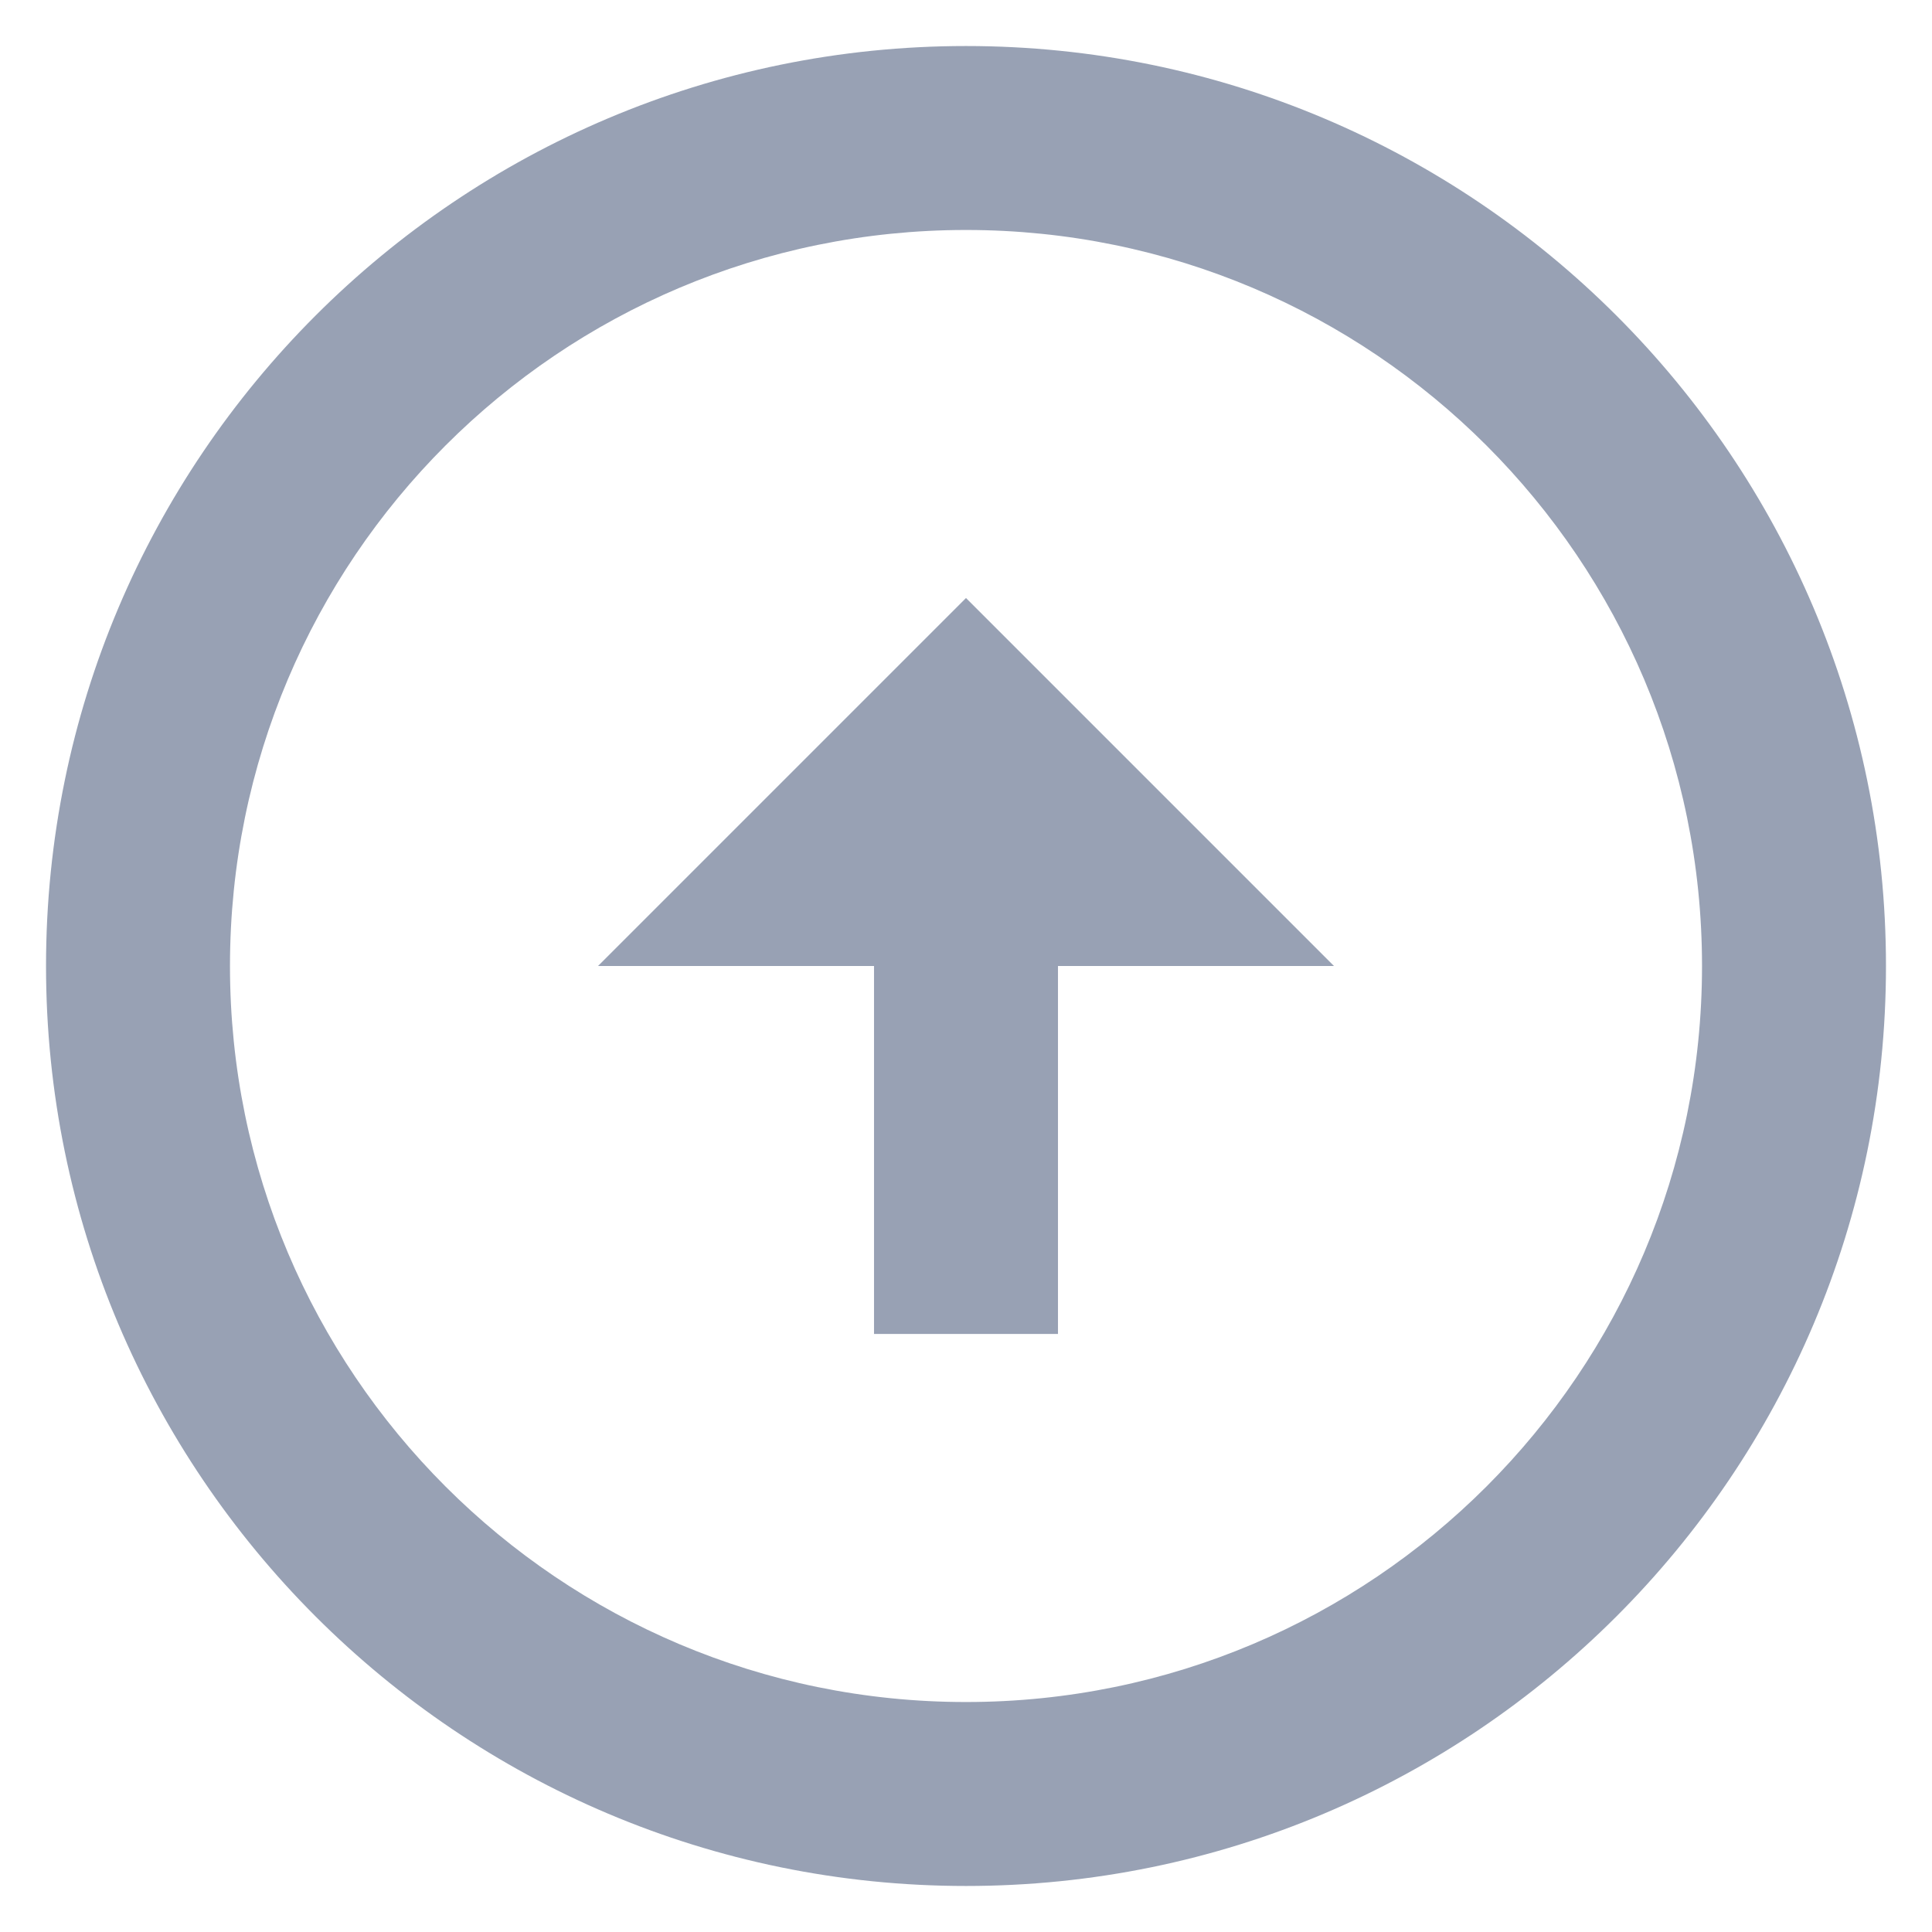 <?xml version="1.0" encoding="UTF-8"?>
<svg width="28px" height="28px" viewBox="0 0 28 28" version="1.1" xmlns="http://www.w3.org/2000/svg" xmlns:xlink="http://www.w3.org/1999/xlink">
    <title>Shape</title>
    <g id="Reviews-Page" stroke="none" stroke-width="1" fill="none" fill-rule="evenodd" opacity="0.698">
        <g id="Review-Review" transform="translate(-1474, -4766)" fill="#6B7994" fill-rule="nonzero">
            <g id="arrow-up" transform="translate(1472, 4764)">
                <path d="M16,2.667 C23.36,2.667 29.333,8.64 29.333,16 C29.333,23.36 23.36,29.333 16,29.333 C8.64,29.333 2.667,23.36 2.667,16 C2.667,8.64 8.64,2.667 16,2.667 Z M16,26.667 C21.893,26.667 26.667,21.893 26.667,16 C26.667,10.107 21.893,5.333 16,5.333 C10.107,5.333 5.333,10.107 5.333,16 C5.333,21.893 10.107,26.667 16,26.667 Z M17.333,16 L17.333,21.333 L14.667,21.333 L14.667,16 L10.667,16 L16,10.667 L21.333,16 L17.333,16 Z" id="Shape"></path>
            </g>
        </g>
    </g>
</svg>